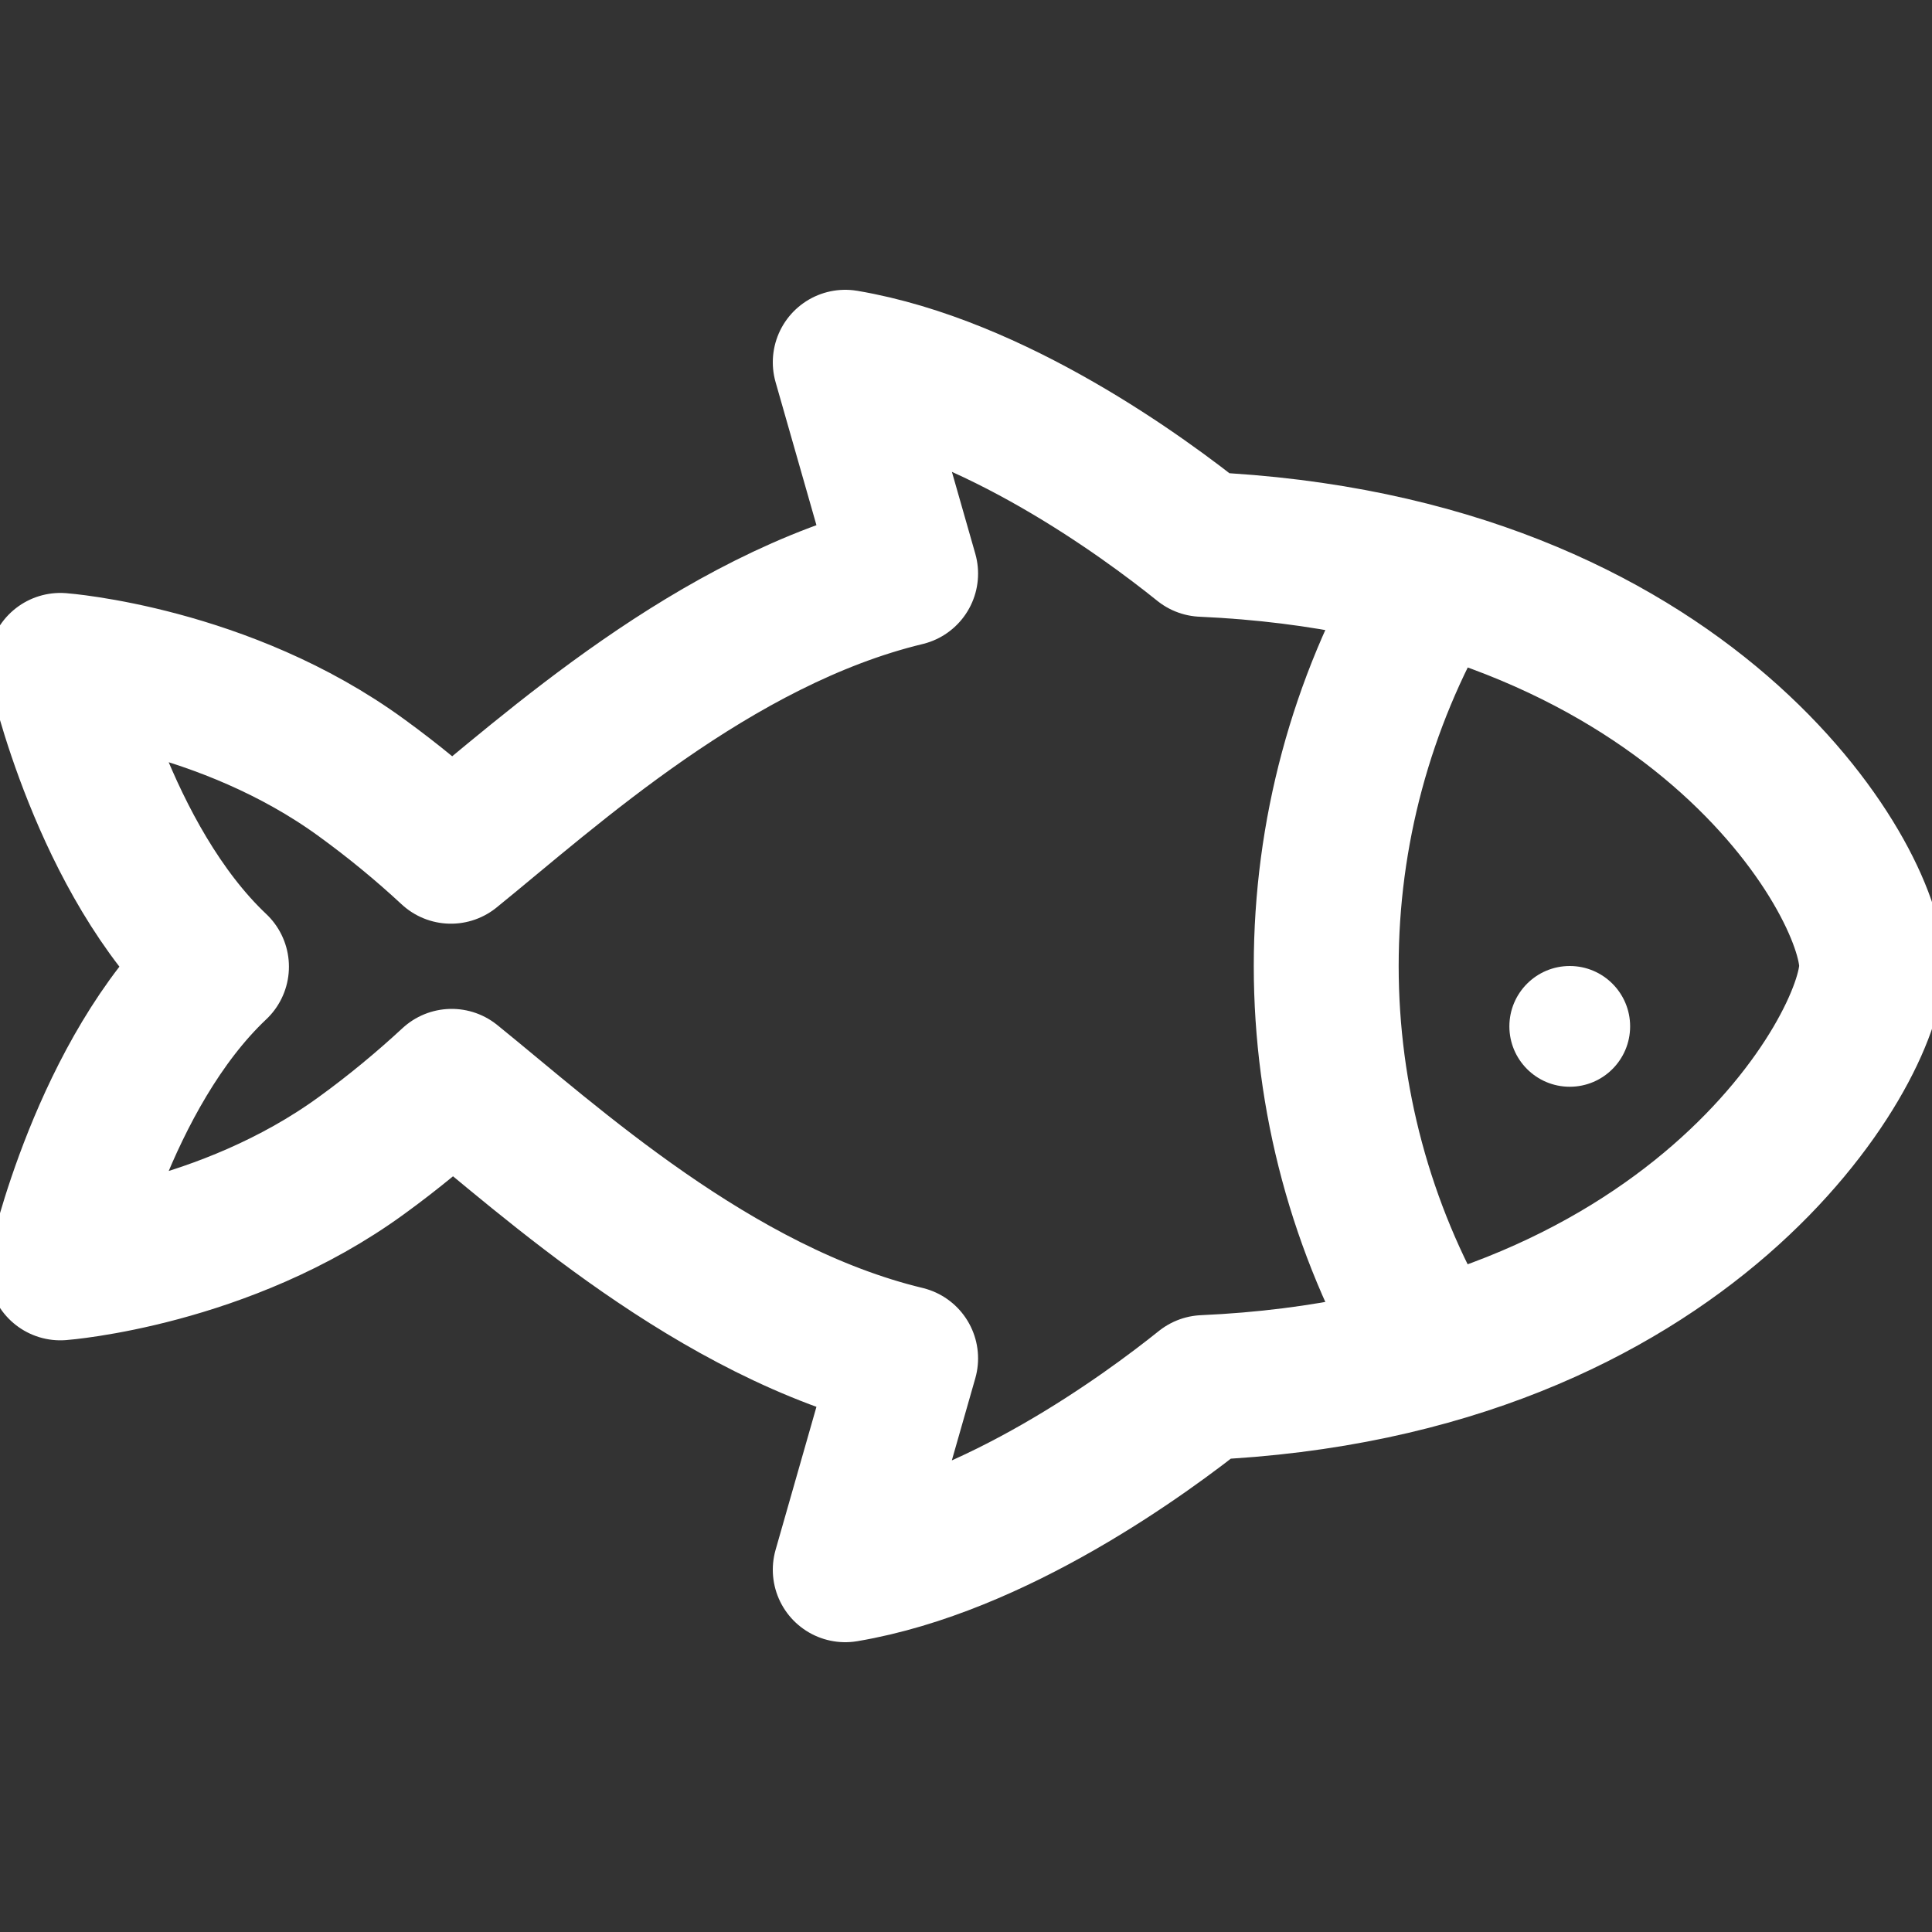 <svg width="20" height="20" viewBox="0 0 20 20" fill="none" xmlns="http://www.w3.org/2000/svg">
<rect x="0" y="0" width="20" height="20" fill="#333333" stroke="none"/>
<g clip-path="url(#clip0_14001_16638)">
<path d="M9.375 14.062C7.394 13.585 5.697 12.019 4.676 11.194C4.381 11.467 4.071 11.723 3.746 11.959C2.325 12.996 0.625 13.125 0.625 13.125C0.625 13.125 1.069 11.112 2.241 10.007C1.069 8.901 0.625 6.888 0.625 6.888C0.625 6.888 2.325 7.016 3.746 8.054C4.068 8.288 4.376 8.541 4.668 8.812C5.688 7.986 7.392 6.416 9.375 5.938L8.75 3.75C10.29 4.011 11.831 5.137 12.45 5.635C17.5 5.859 19.375 9.102 19.375 10C19.375 10.859 17.5 14.141 12.465 14.364C11.856 14.852 10.303 15.988 8.75 16.25L9.375 14.062Z" stroke="white" stroke-width="1.5" stroke-linejoin="round"/>
<path d="M16.25 10C16.595 10 16.875 10.28 16.875 10.625C16.875 10.97 16.595 11.25 16.25 11.25C15.905 11.25 15.625 10.97 15.625 10.625C15.625 10.28 15.905 10 16.25 10Z" fill="white"/>
<path d="M14.78 6.094C14.091 7.28 13.729 8.628 13.729 10C13.729 11.372 14.091 12.72 14.78 13.906" stroke="white" stroke-width="1.5" stroke-miterlimit="20" stroke-linecap="round"/>
</g>
<defs>
<clipPath id="clip0_14001_16638">
<rect width="20" height="20" fill="white" transform="matrix(1 0 0 -1 0 20)"/>
</clipPath>
</defs>
</svg>
